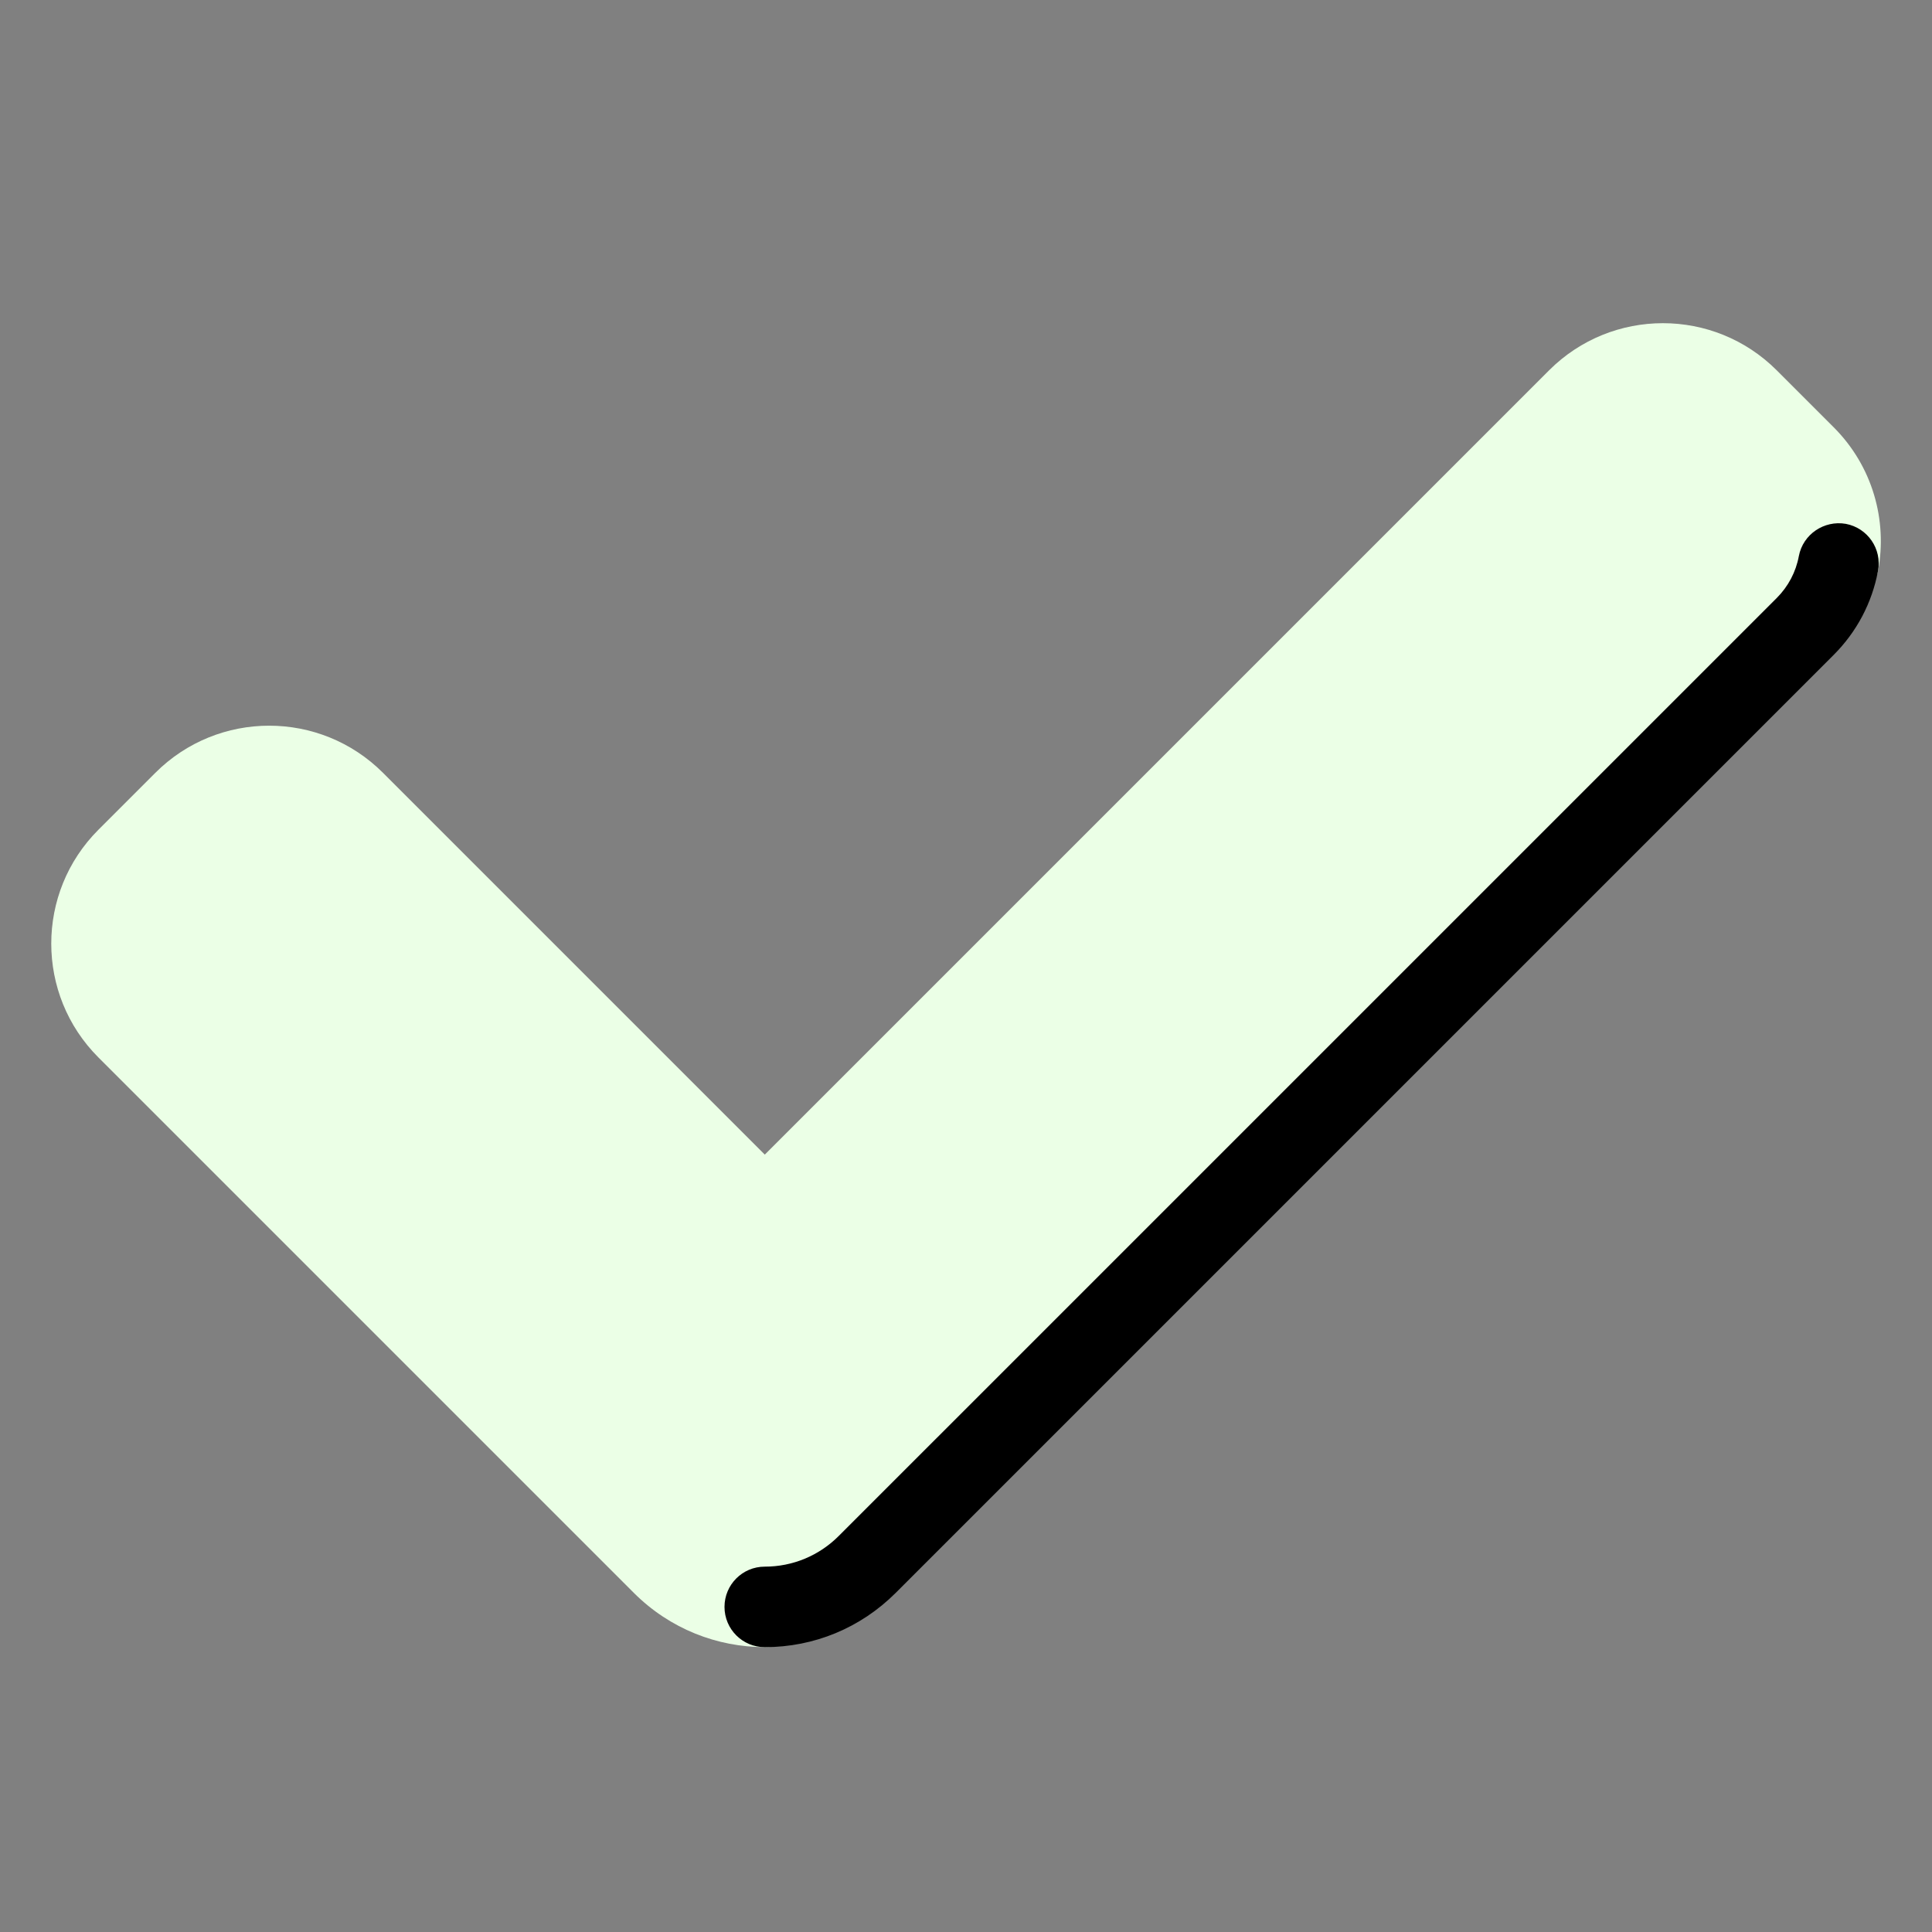 <svg width="48" height="48" viewBox="0 0 48 48" fill="none" xmlns="http://www.w3.org/2000/svg">
<rect x="0" y="0" width="48" height="48" fill="#808080" stroke="none"/>
<path d="M15.748 39.575L2.445 26.272C0.883 24.71 0.883 22.177 2.445 20.615L3.859 19.201C5.421 17.639 7.954 17.639 9.516 19.201L19.001 28.686L38.486 9.201C40.048 7.639 42.581 7.639 44.143 9.201L45.557 10.615C46.527 11.585 46.895 12.929 46.66 14.183C46.517 14.948 45.149 15.68 44.557 16.272L22.254 38.575C21.356 39.473 20.179 40.922 19.001 40.922C17.824 40.923 16.647 40.473 15.748 39.575Z" fill="#EBFFE6"/>
<path d="M19 40.923C18.447 40.923 18 40.476 18 39.923C18 39.37 18.447 38.923 19 38.923C19.693 38.923 20.347 38.652 20.839 38.16L44.143 14.857C44.428 14.571 44.619 14.211 44.692 13.815C44.795 13.272 45.322 12.921 45.859 13.015C46.402 13.117 46.76 13.639 46.659 14.182C46.511 14.976 46.13 15.698 45.558 16.27L22.253 39.575C21.383 40.444 20.228 40.923 19 40.923Z" fill="black"/>
</svg>
